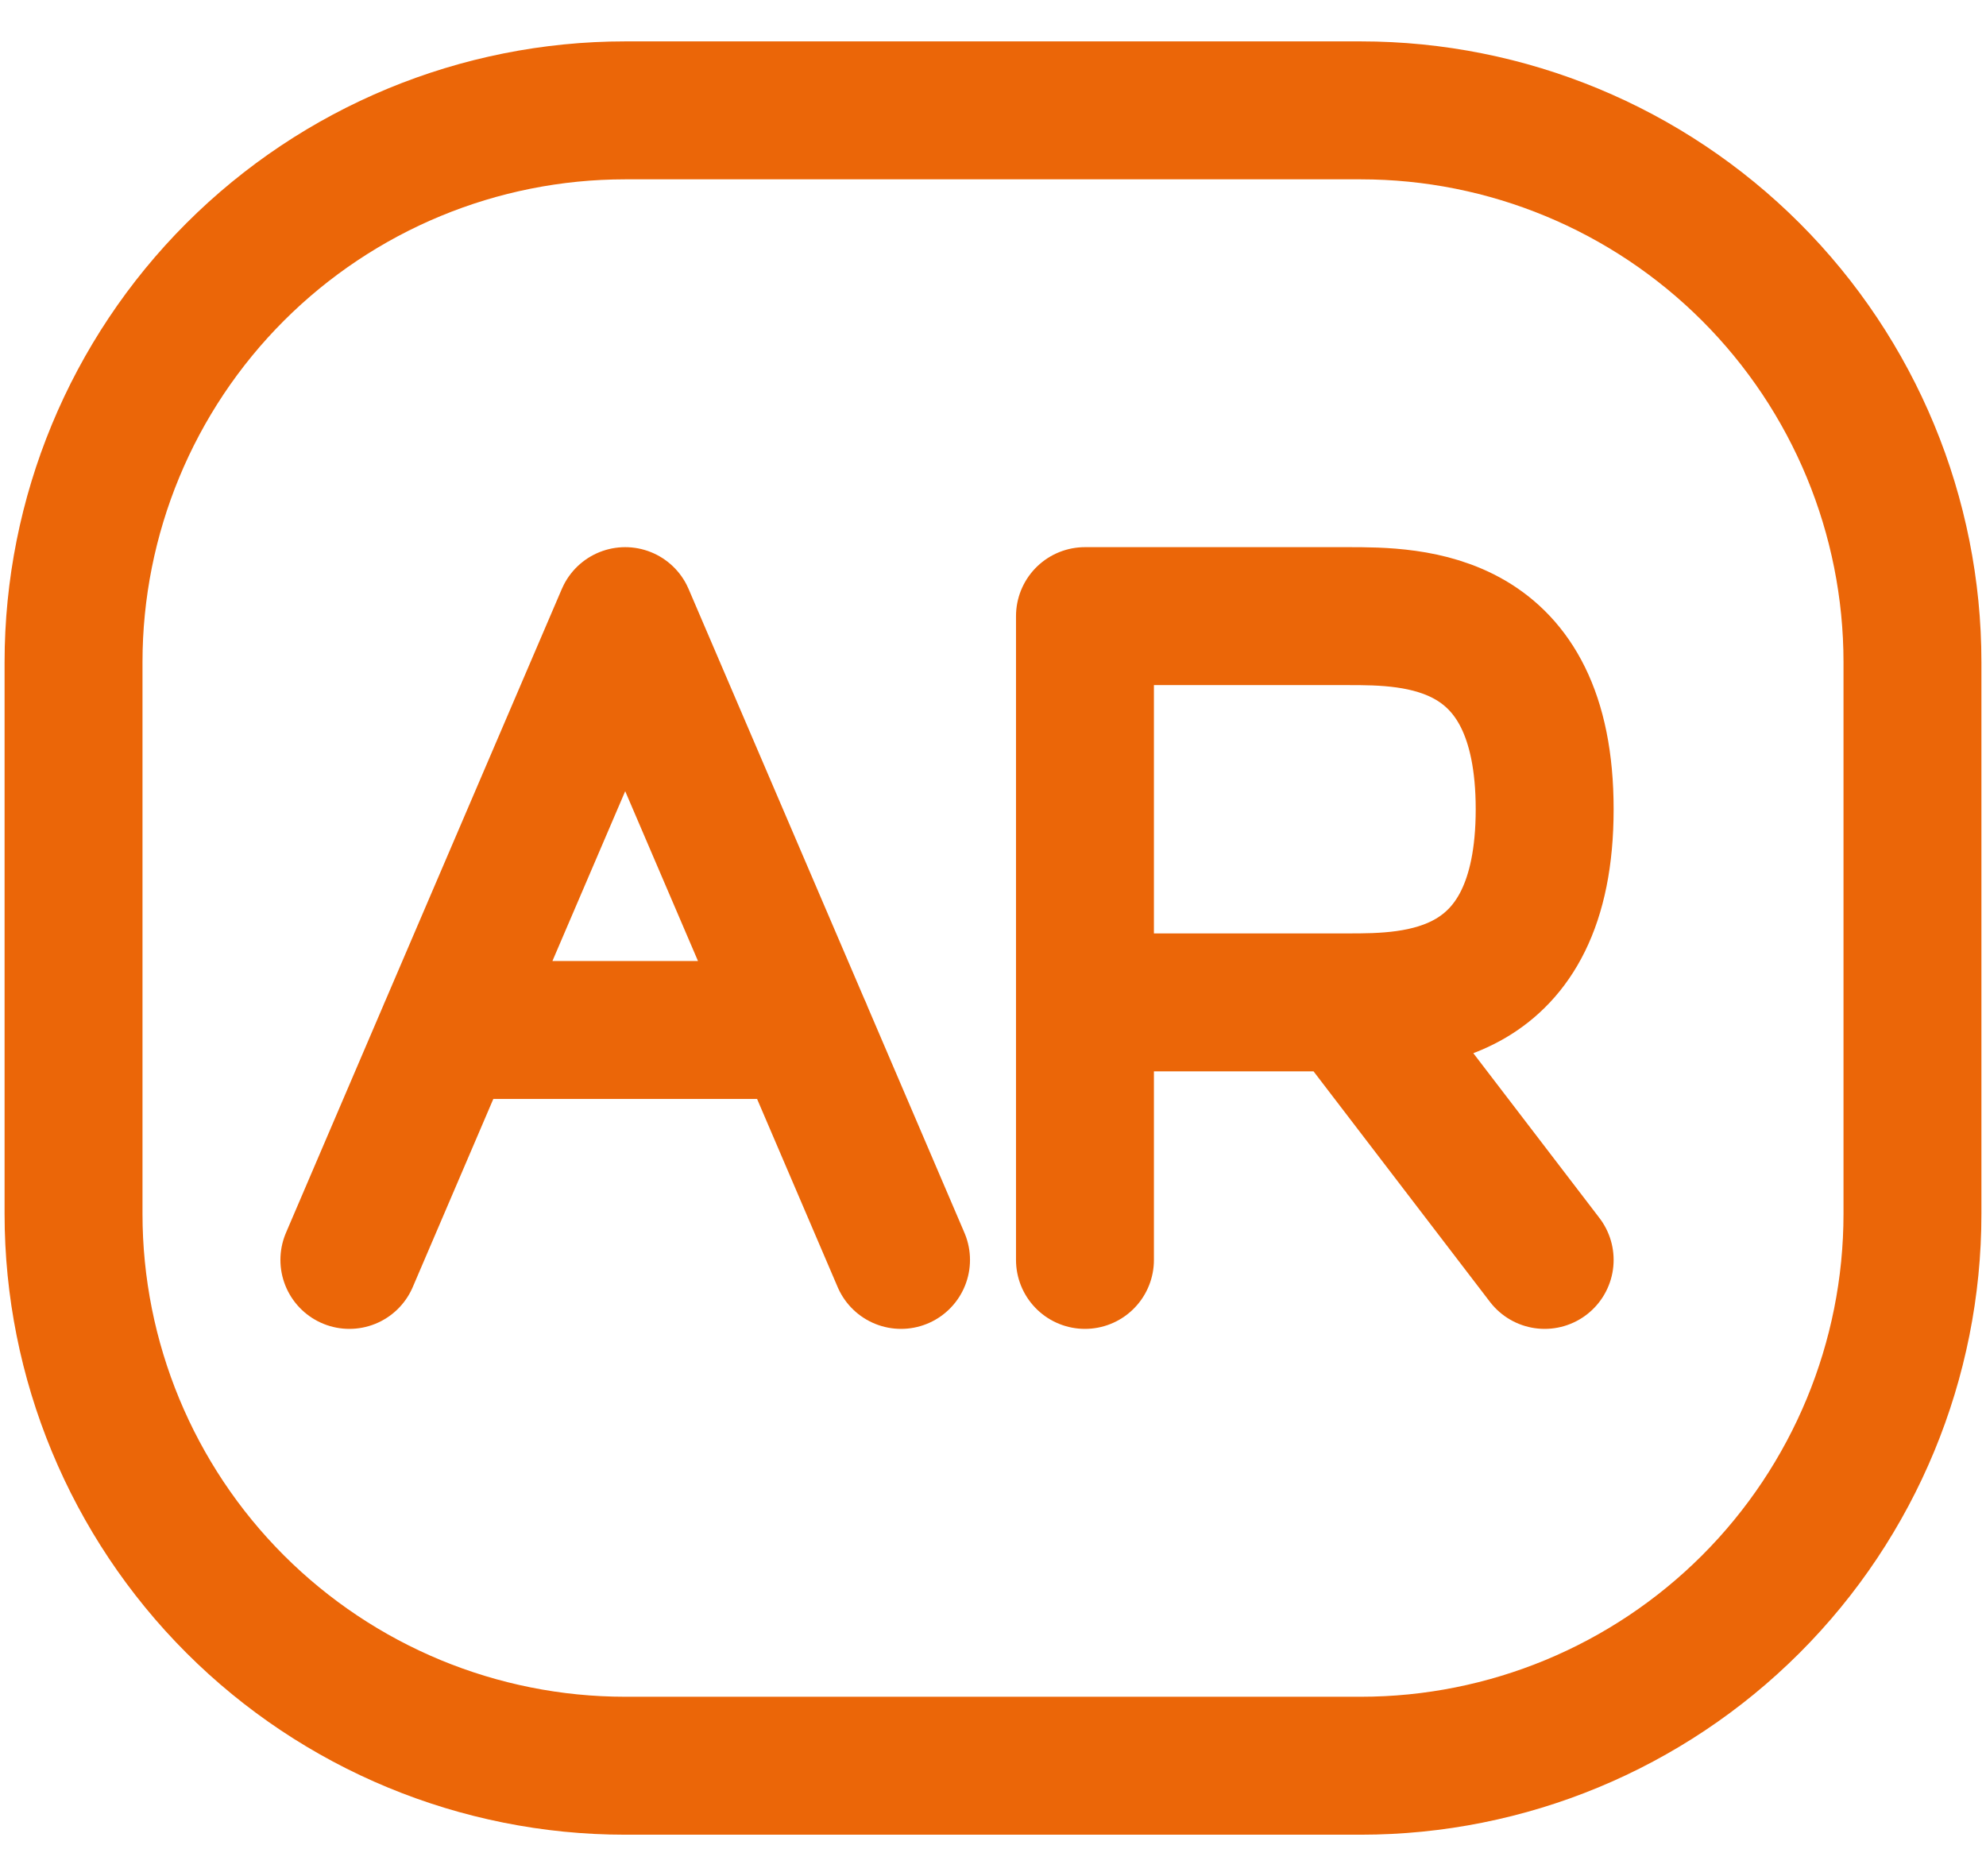 <svg width="36" height="34" viewBox="0 0 36 34" fill="none" xmlns="http://www.w3.org/2000/svg">
<path d="M1.333 22V12C1.333 9.348 2.387 6.804 4.262 4.929C6.138 3.054 8.681 2 11.333 2H24.667C27.319 2 29.862 3.054 31.738 4.929C33.613 6.804 34.667 9.348 34.667 12V22C34.667 24.652 33.613 27.196 31.738 29.071C29.862 30.946 27.319 32 24.667 32H11.333C8.681 32 6.138 30.946 4.262 29.071C2.387 27.196 1.333 24.652 1.333 22V22Z" stroke="#EB6608" stroke-width="2.5"/>
<path d="M19.667 22.833V18.166M24.428 18.166C25.618 18.166 28 18.166 28 14.666C28 11.166 25.618 11.166 24.428 11.166H19.667V18.166M24.428 18.166H19.667M24.428 18.166L28 22.833M16.333 22.833L14.548 18.666M6.333 22.833L8.118 18.666M8.118 18.666L11.333 11.166L14.548 18.666M8.117 18.666H14.55" stroke="#EB6608" stroke-width="2.5" stroke-linecap="round" stroke-linejoin="round"/>
</svg>
